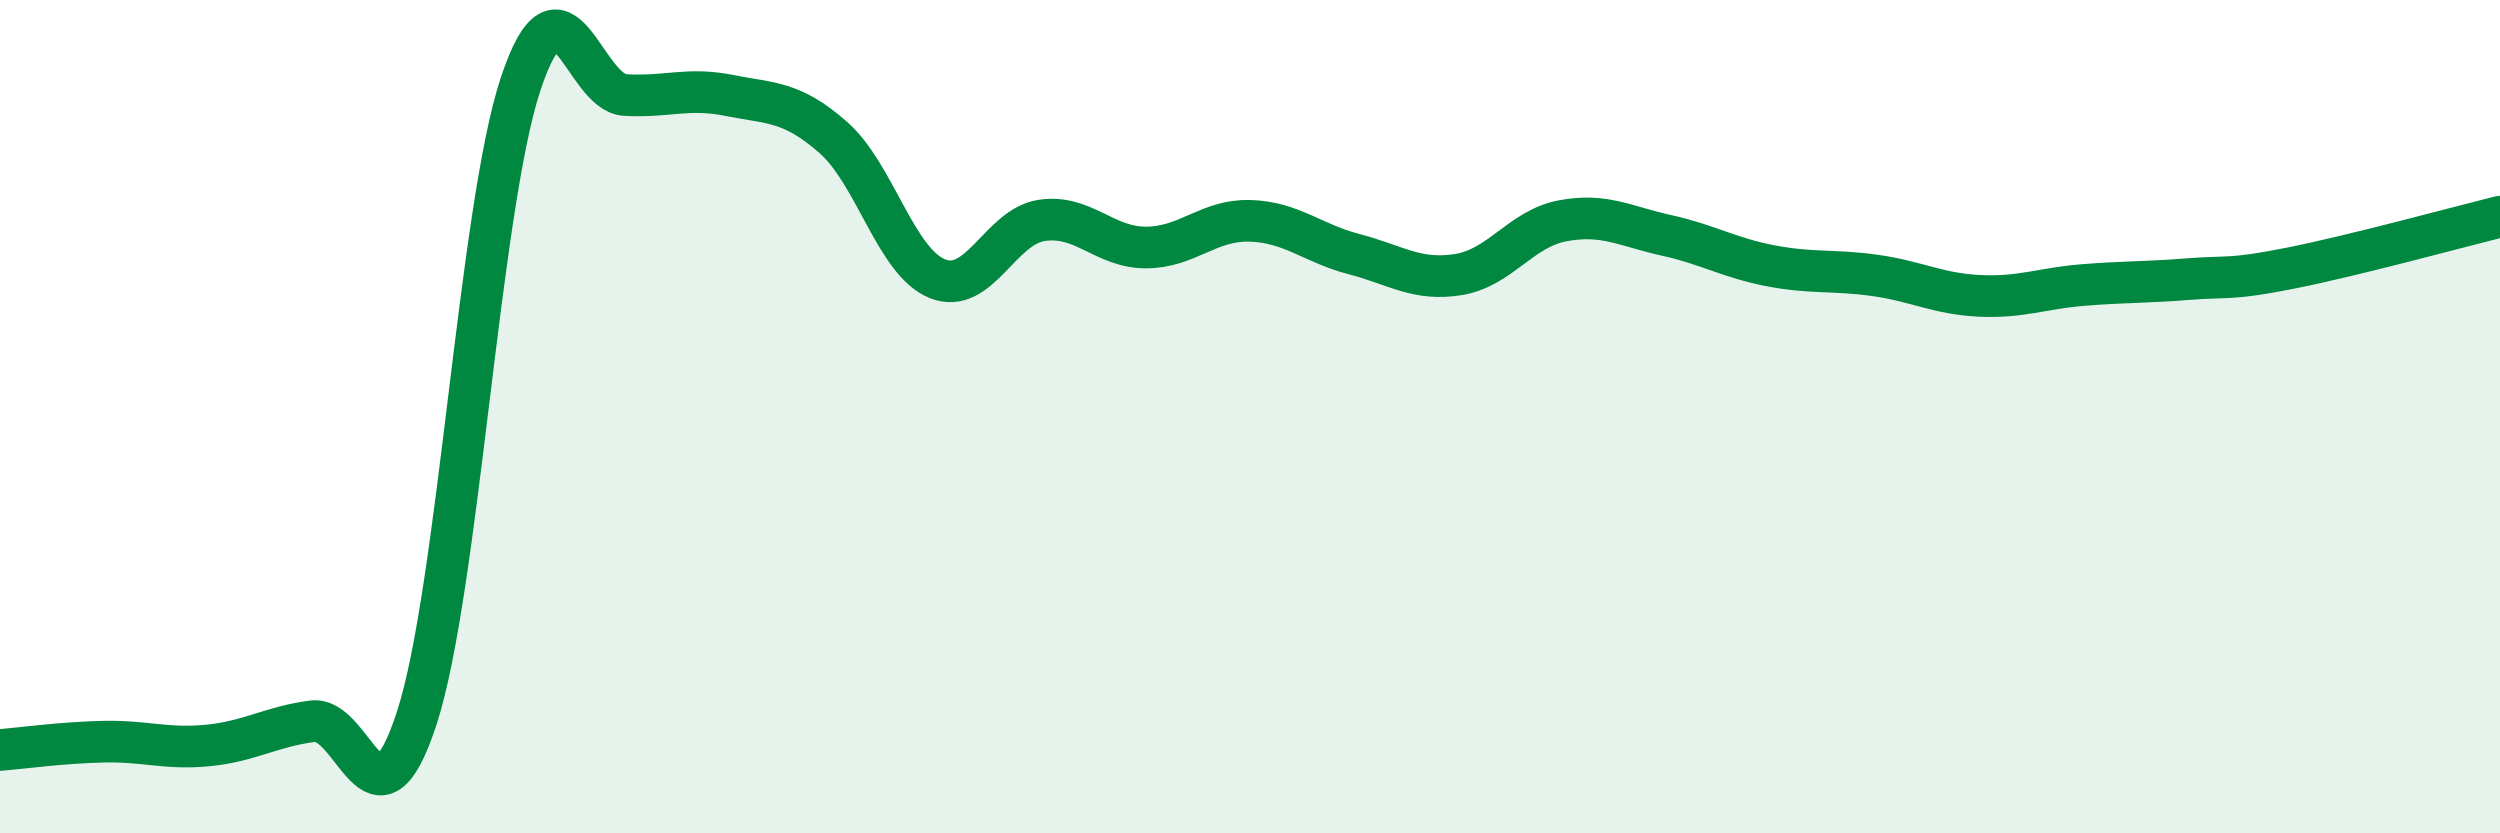
    <svg width="60" height="20" viewBox="0 0 60 20" xmlns="http://www.w3.org/2000/svg">
      <path
        d="M 0,18 C 0.5,17.96 1.5,17.82 2.5,17.8 C 3.5,17.78 4,17.99 5,17.89 C 6,17.79 6.5,17.44 7.5,17.31 C 8.5,17.18 9,20.3 10,17.24 C 11,14.18 11.5,4.99 12.5,2 C 13.5,-0.99 14,2.22 15,2.28 C 16,2.34 16.5,2.09 17.5,2.29 C 18.5,2.49 19,2.42 20,3.3 C 21,4.18 21.5,6.29 22.5,6.69 C 23.5,7.09 24,5.44 25,5.29 C 26,5.14 26.5,5.94 27.5,5.94 C 28.5,5.94 29,5.27 30,5.3 C 31,5.33 31.5,5.84 32.5,6.1 C 33.5,6.36 34,6.75 35,6.59 C 36,6.43 36.5,5.49 37.5,5.3 C 38.5,5.11 39,5.43 40,5.65 C 41,5.87 41.5,6.19 42.5,6.38 C 43.5,6.57 44,6.47 45,6.61 C 46,6.75 46.5,7.05 47.5,7.1 C 48.5,7.15 49,6.92 50,6.84 C 51,6.76 51.5,6.78 52.5,6.7 C 53.5,6.62 53.5,6.73 55,6.43 C 56.5,6.13 59,5.45 60,5.2L60 20L0 20Z"
        fill="#008740"
        opacity="0.1"
        stroke-linecap="round"
        stroke-linejoin="round"
      />
      <path
        d="M 0,18 C 0.5,17.96 1.5,17.82 2.5,17.8 C 3.5,17.78 4,17.99 5,17.89 C 6,17.79 6.5,17.44 7.5,17.31 C 8.5,17.18 9,20.3 10,17.24 C 11,14.18 11.5,4.99 12.5,2 C 13.5,-0.99 14,2.22 15,2.28 C 16,2.34 16.5,2.09 17.5,2.29 C 18.5,2.49 19,2.42 20,3.3 C 21,4.18 21.5,6.29 22.5,6.69 C 23.5,7.09 24,5.44 25,5.29 C 26,5.14 26.5,5.94 27.5,5.94 C 28.5,5.94 29,5.27 30,5.3 C 31,5.33 31.5,5.84 32.5,6.1 C 33.5,6.36 34,6.75 35,6.59 C 36,6.43 36.5,5.49 37.5,5.3 C 38.5,5.11 39,5.43 40,5.65 C 41,5.87 41.5,6.19 42.5,6.38 C 43.5,6.57 44,6.47 45,6.61 C 46,6.75 46.5,7.05 47.5,7.1 C 48.5,7.15 49,6.92 50,6.84 C 51,6.76 51.5,6.78 52.5,6.7 C 53.5,6.62 53.5,6.73 55,6.43 C 56.5,6.13 59,5.45 60,5.2"
        stroke="#008740"
        stroke-width="1"
        fill="none"
        stroke-linecap="round"
        stroke-linejoin="round"
      />
    </svg>
  